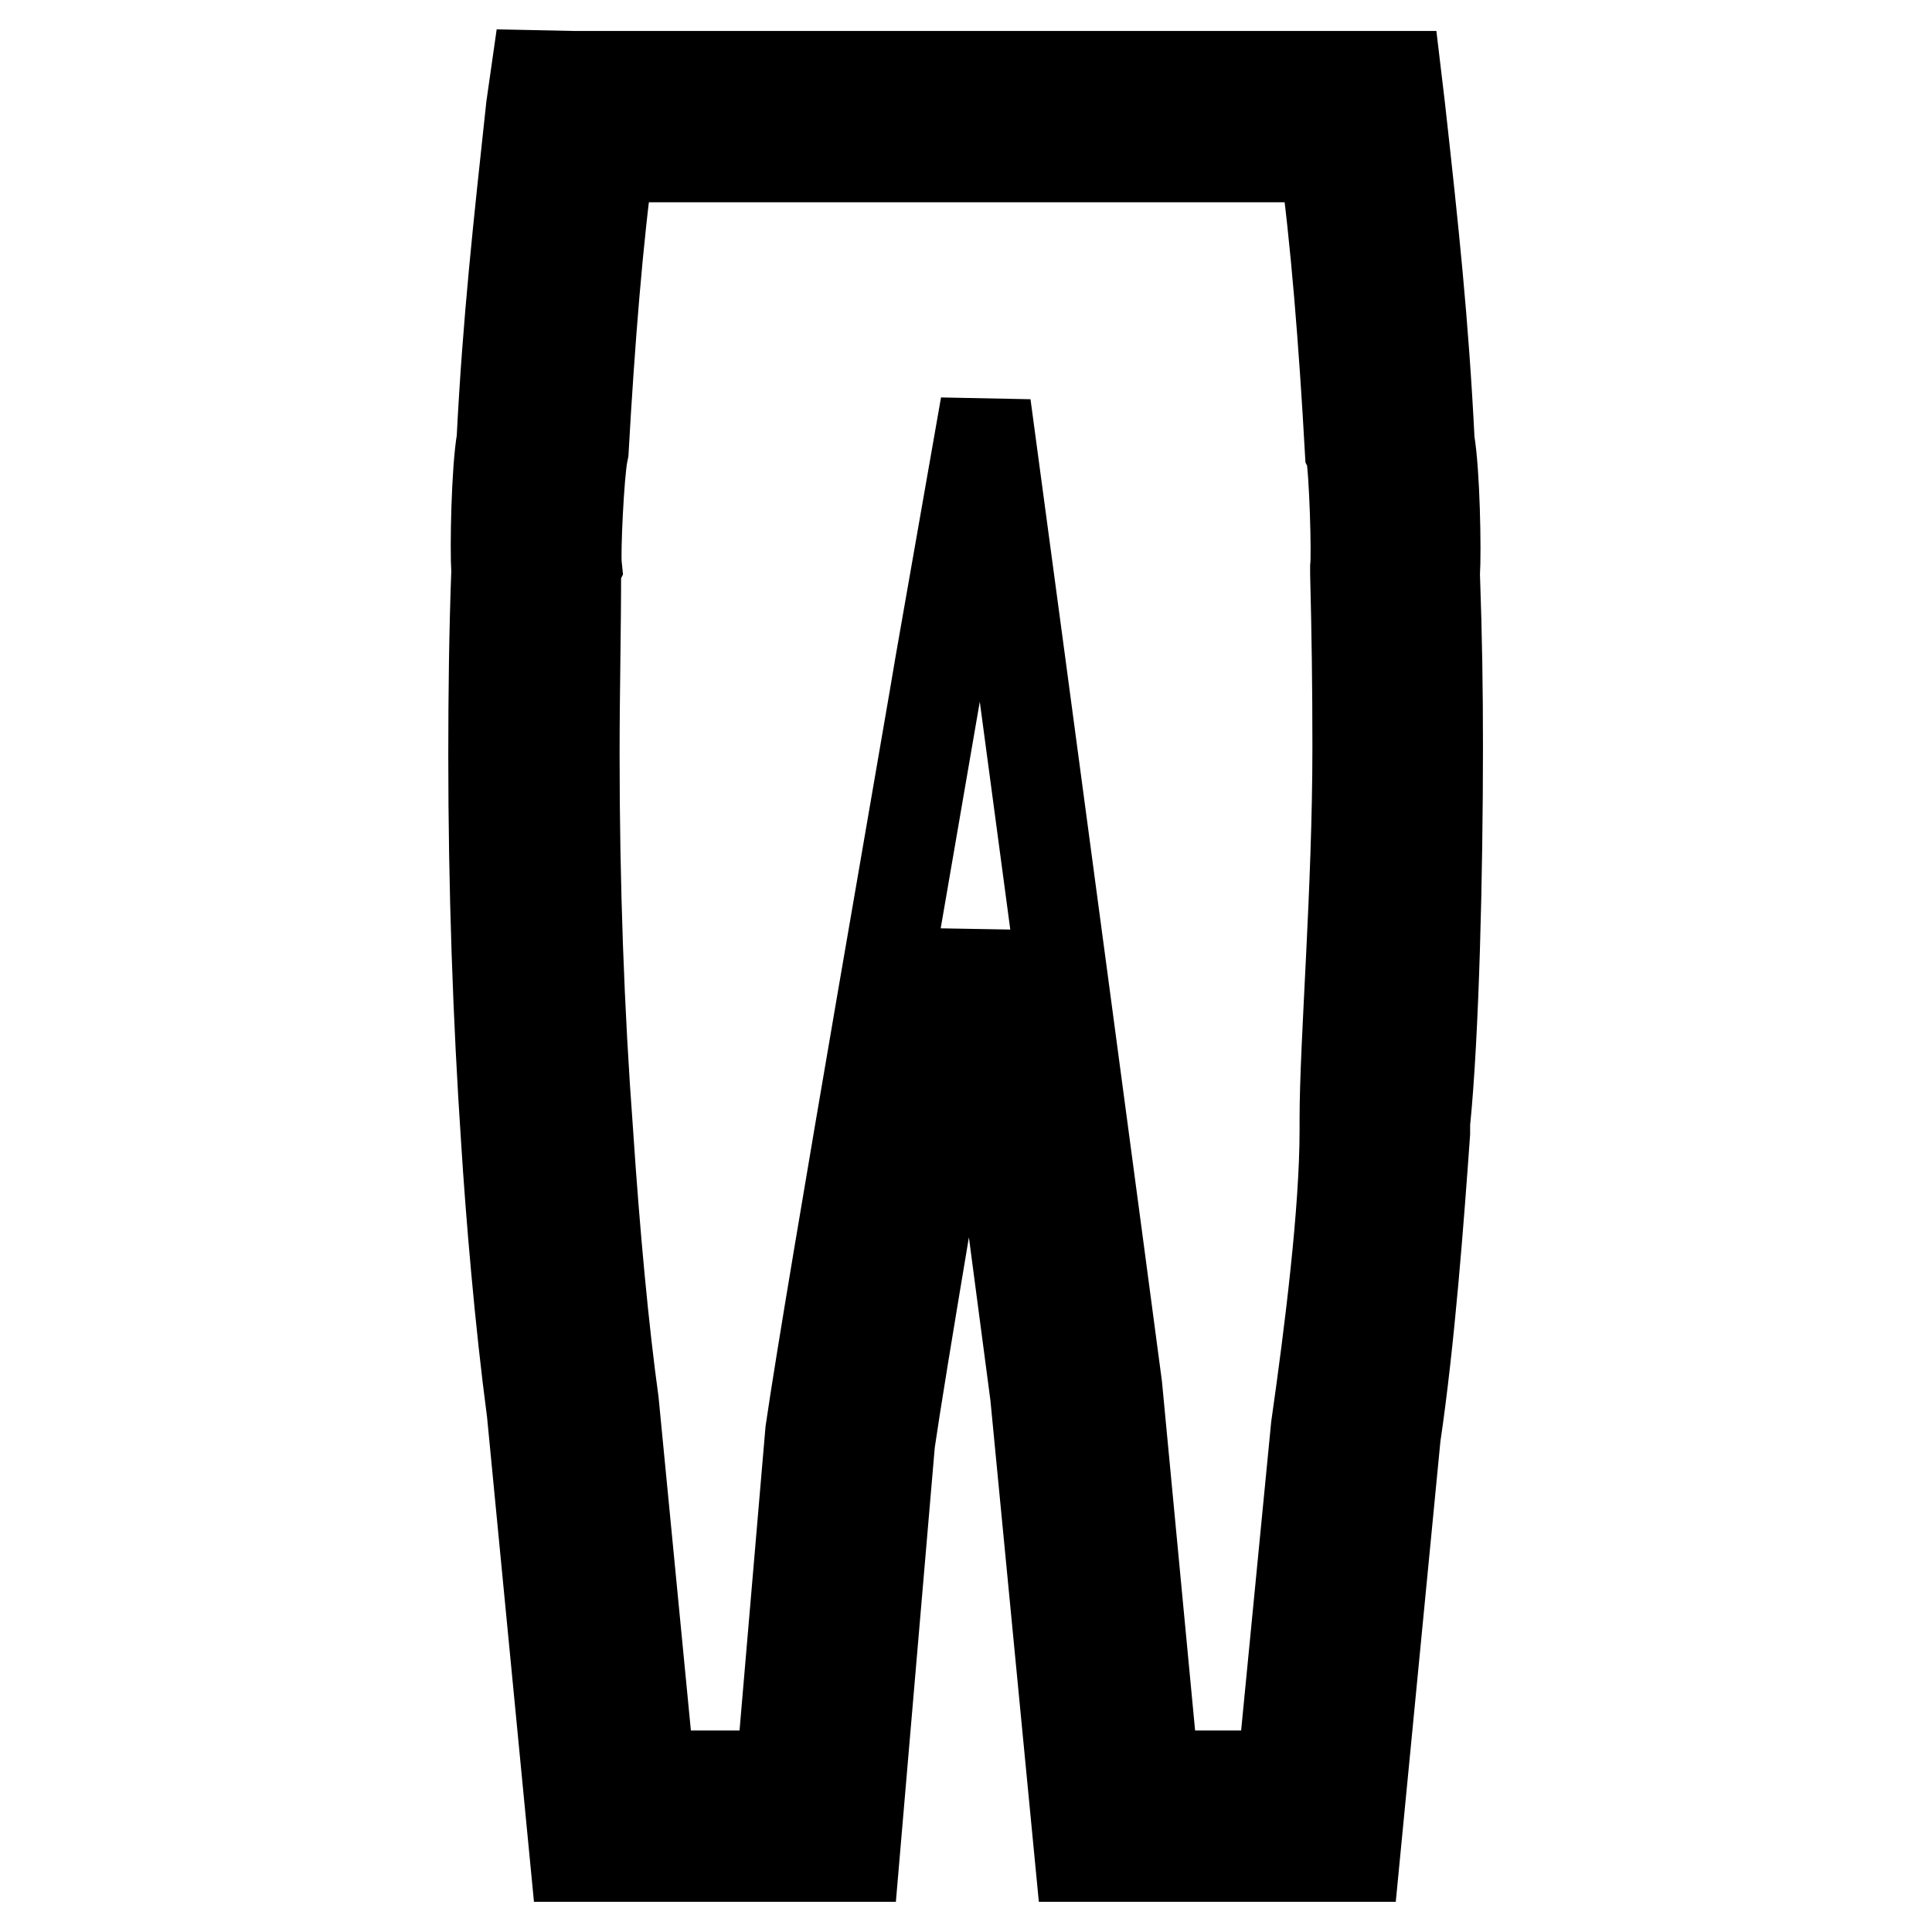 <?xml version="1.0" encoding="utf-8"?>
<!-- Svg Vector Icons : http://www.onlinewebfonts.com/icon -->
<!DOCTYPE svg PUBLIC "-//W3C//DTD SVG 1.1//EN" "http://www.w3.org/Graphics/SVG/1.1/DTD/svg11.dtd">
<svg version="1.1" xmlns="http://www.w3.org/2000/svg" xmlns:xlink="http://www.w3.org/1999/xlink" x="0px" y="0px" viewBox="0 0 256 256" enable-background="new 0 0 256 256" xml:space="preserve">
<g><g><path stroke-width="12" fill-opacity="0" stroke="#000000"  d="M179.5,246h-36.4l-5.9-61.1c-0.7-5.2-4.7-35.9-8.1-60.9c-4.3,25-9.7,56.8-11.2,67.1l-4.7,54.9h-37l-5.7-58.9c-1.6-12-2.8-26.3-3.4-35.9c-1.1-16.3-1.7-33.6-1.7-51.1c0-8.1,0.1-16.4,0.4-24.4c-0.2-3.2,0-13.3,0.7-17.4c0.8-15.8,2.2-28.3,3.9-44.1L71,10l4.9,0.1H185l0.5,4.2c1.8,16.2,3.1,28.3,3.9,44.2c0.7,4,0.9,14.4,0.7,17.6c0.3,8.5,0.4,15.3,0.4,22.9c0,16.4-0.5,38.1-1.7,49.8l0,1.3c-0.8,11.2-2,27.4-3.9,40.2L179.5,246z M152.9,235.3h17l4.5-46.2c1.8-12.6,3.8-28.6,3.8-39.3v-1.5c0-10.2,1.7-30.2,1.7-49.3c0-8.2-0.1-15.1-0.3-23v-0.4l0-0.4c0.2-1.8-0.1-12.7-0.6-15.3l-0.1-0.2c-0.8-14.3-1.9-28.2-3.4-38.9H80.7c-1.5,10.7-2.6,24.7-3.4,38.9l-0.1,0.5c-0.5,2.6-1,12.9-0.8,14.8l-0.1,0.2v0.4c0,8-0.2,16.2-0.2,24.3c0,17.3,0.6,34.2,1.8,50.2c0.9,13.6,2.1,26.3,3.4,35.7l4.8,49.5h17.4l3.9-45.6c2.7-18.6,16.7-98.5,17.2-101.8l6-34.2l4.6,34.2c0,0,11.6,86.6,12.8,95.8L152.9,235.3z"/></g></g>
</svg>